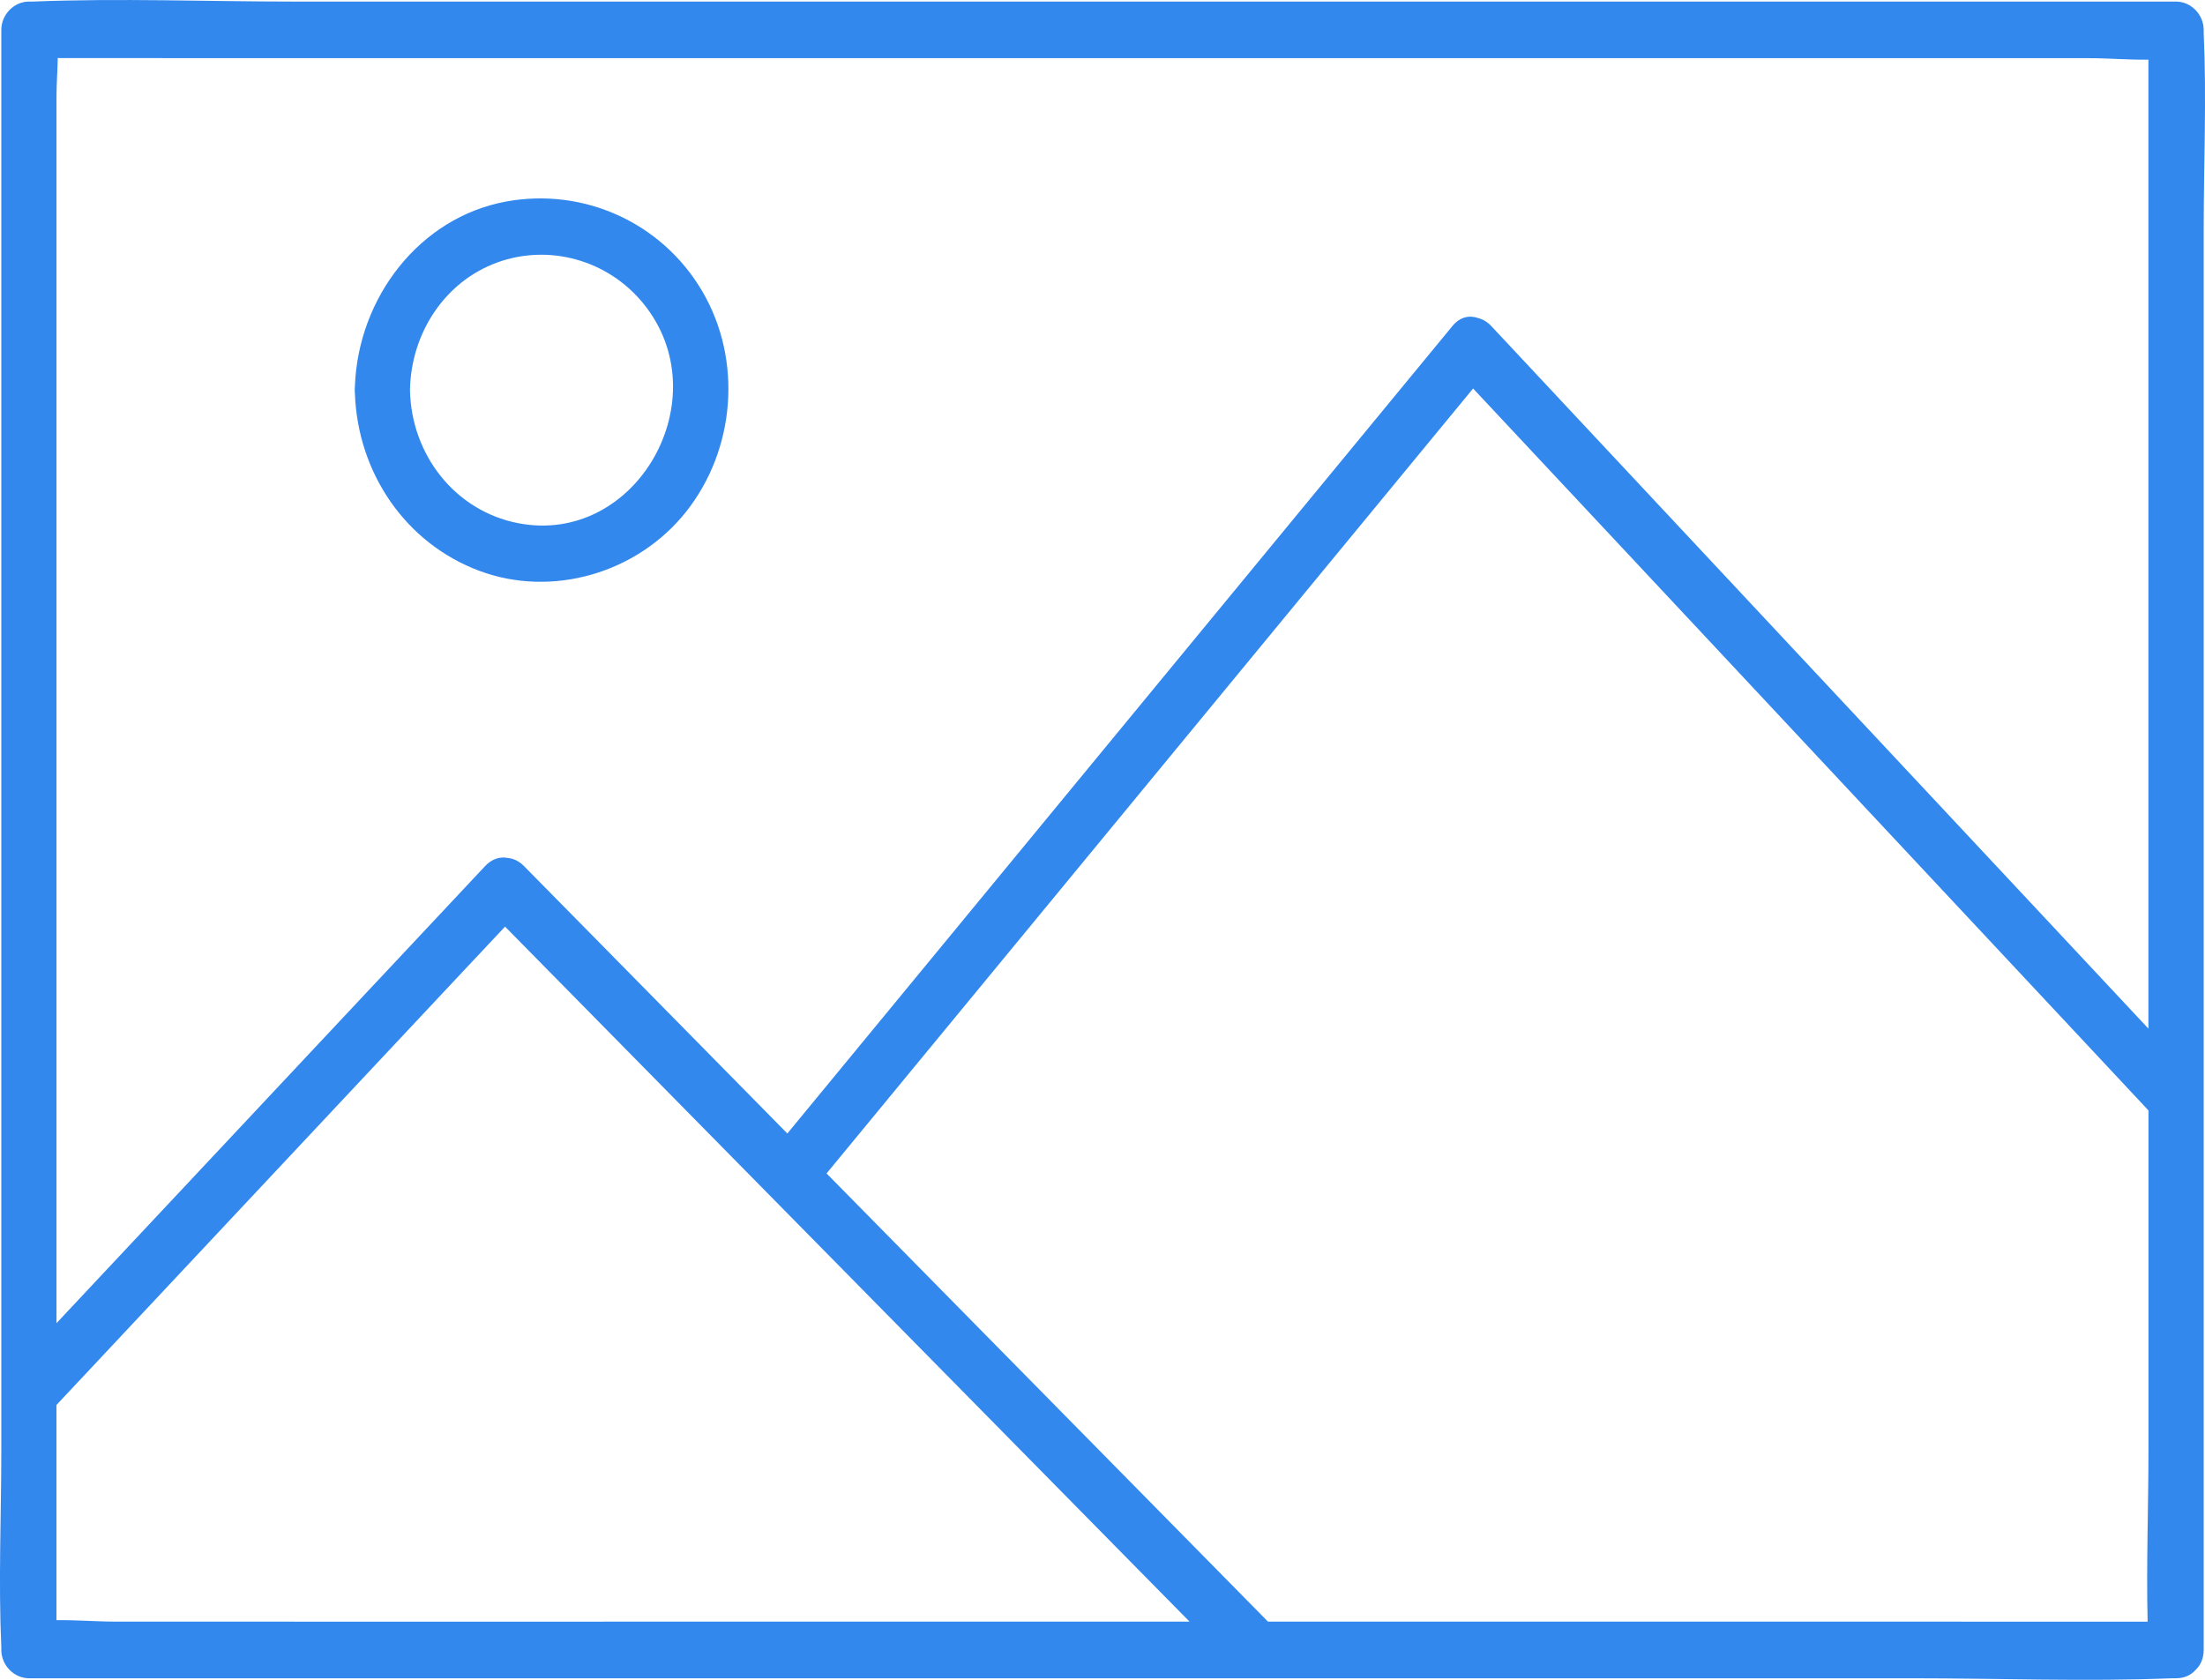 <svg width="42" height="32" viewBox="0 0 42 32" fill="none" xmlns="http://www.w3.org/2000/svg">
<path d="M41.975 0.569C41.975 0.278 41.734 0.03 41.449 0.03H37.374H27.589H15.801H5.605C3.948 0.03 2.278 -0.037 0.622 0.03C0.598 0.03 0.574 0.03 0.551 0.03C0.267 0.03 0.025 0.277 0.025 0.569V3.625V11.012V19.909V27.608C0.025 28.86 -0.032 30.127 0.025 31.377C0.026 31.395 0.025 31.413 0.025 31.431C0.025 31.722 0.266 31.971 0.551 31.971H4.626H14.411H26.199H36.395C38.051 31.971 39.722 32.037 41.378 31.971C41.402 31.97 41.425 31.971 41.449 31.971C41.61 31.971 41.733 31.909 41.817 31.816C41.911 31.728 41.975 31.601 41.975 31.431V28.375V20.988V12.091V4.392C41.975 3.14 42.032 1.873 41.975 0.623C41.974 0.605 41.975 0.587 41.975 0.569H41.975ZM4.625 1.108H14.409H26.198H36.393H39.789C40.155 1.108 40.544 1.142 40.922 1.137V3.625V11.012V19.595C39.711 18.299 38.5 17.005 37.289 15.71C34.882 13.136 32.474 10.562 30.067 7.988C29.513 7.396 28.96 6.804 28.406 6.212C28.328 6.129 28.242 6.081 28.157 6.06C27.996 6.001 27.812 6.032 27.664 6.212C26.199 7.991 24.733 9.77 23.269 11.549C20.934 14.384 18.599 17.219 16.265 20.053C15.842 20.567 15.419 21.08 14.997 21.593C13.915 20.494 12.833 19.396 11.752 18.297C11.161 17.698 10.572 17.099 9.982 16.5C9.887 16.403 9.782 16.356 9.678 16.345C9.532 16.315 9.374 16.355 9.239 16.5C6.589 19.326 3.939 22.153 1.29 24.978C1.218 25.055 1.147 25.13 1.076 25.207V20.985V12.088V4.389V1.834C1.076 1.602 1.096 1.351 1.1 1.106C2.274 1.108 3.449 1.108 4.624 1.108L4.625 1.108ZM5.604 30.892H2.208C1.843 30.892 1.453 30.859 1.075 30.864V28.376V26.765C3.674 23.994 6.272 21.221 8.871 18.45C9.12 18.183 9.37 17.917 9.62 17.652C11.106 19.162 12.592 20.671 14.079 22.181C16.651 24.792 19.222 27.404 21.794 30.015C22.082 30.308 22.37 30.6 22.658 30.892H15.8C12.401 30.893 9.003 30.893 5.604 30.893L5.604 30.892ZM37.373 30.892H27.589H24.152C22.59 29.307 21.028 27.72 19.467 26.135C18.226 24.875 16.985 23.614 15.744 22.354C17.095 20.714 18.445 19.073 19.797 17.434C22.131 14.599 24.466 11.764 26.8 8.93C27.22 8.42 27.639 7.911 28.059 7.401C29.438 8.874 30.816 10.348 32.195 11.821C34.602 14.396 37.01 16.969 39.417 19.543C39.919 20.08 40.422 20.617 40.923 21.154V27.61C40.923 28.7 40.881 29.801 40.907 30.893C39.729 30.893 38.552 30.893 37.374 30.893L37.373 30.892Z" fill="#3388EE"/>
<path d="M6.76 7.497C6.815 9.015 7.729 10.352 9.132 10.875C10.516 11.392 12.137 10.92 13.066 9.752C14.005 8.569 14.149 6.864 13.376 5.548C12.602 4.23 11.106 3.57 9.641 3.839C7.987 4.144 6.823 5.671 6.76 7.356C6.758 7.379 6.756 7.403 6.757 7.427C6.756 7.452 6.758 7.475 6.76 7.497L6.76 7.497ZM9.466 5.002C10.455 4.64 11.575 4.951 12.25 5.777C13.725 7.58 12.123 10.411 9.862 9.965C8.668 9.73 7.832 8.664 7.809 7.428C7.829 6.353 8.465 5.368 9.467 5.002L9.466 5.002Z" fill="#3388EE"/>
</svg>
